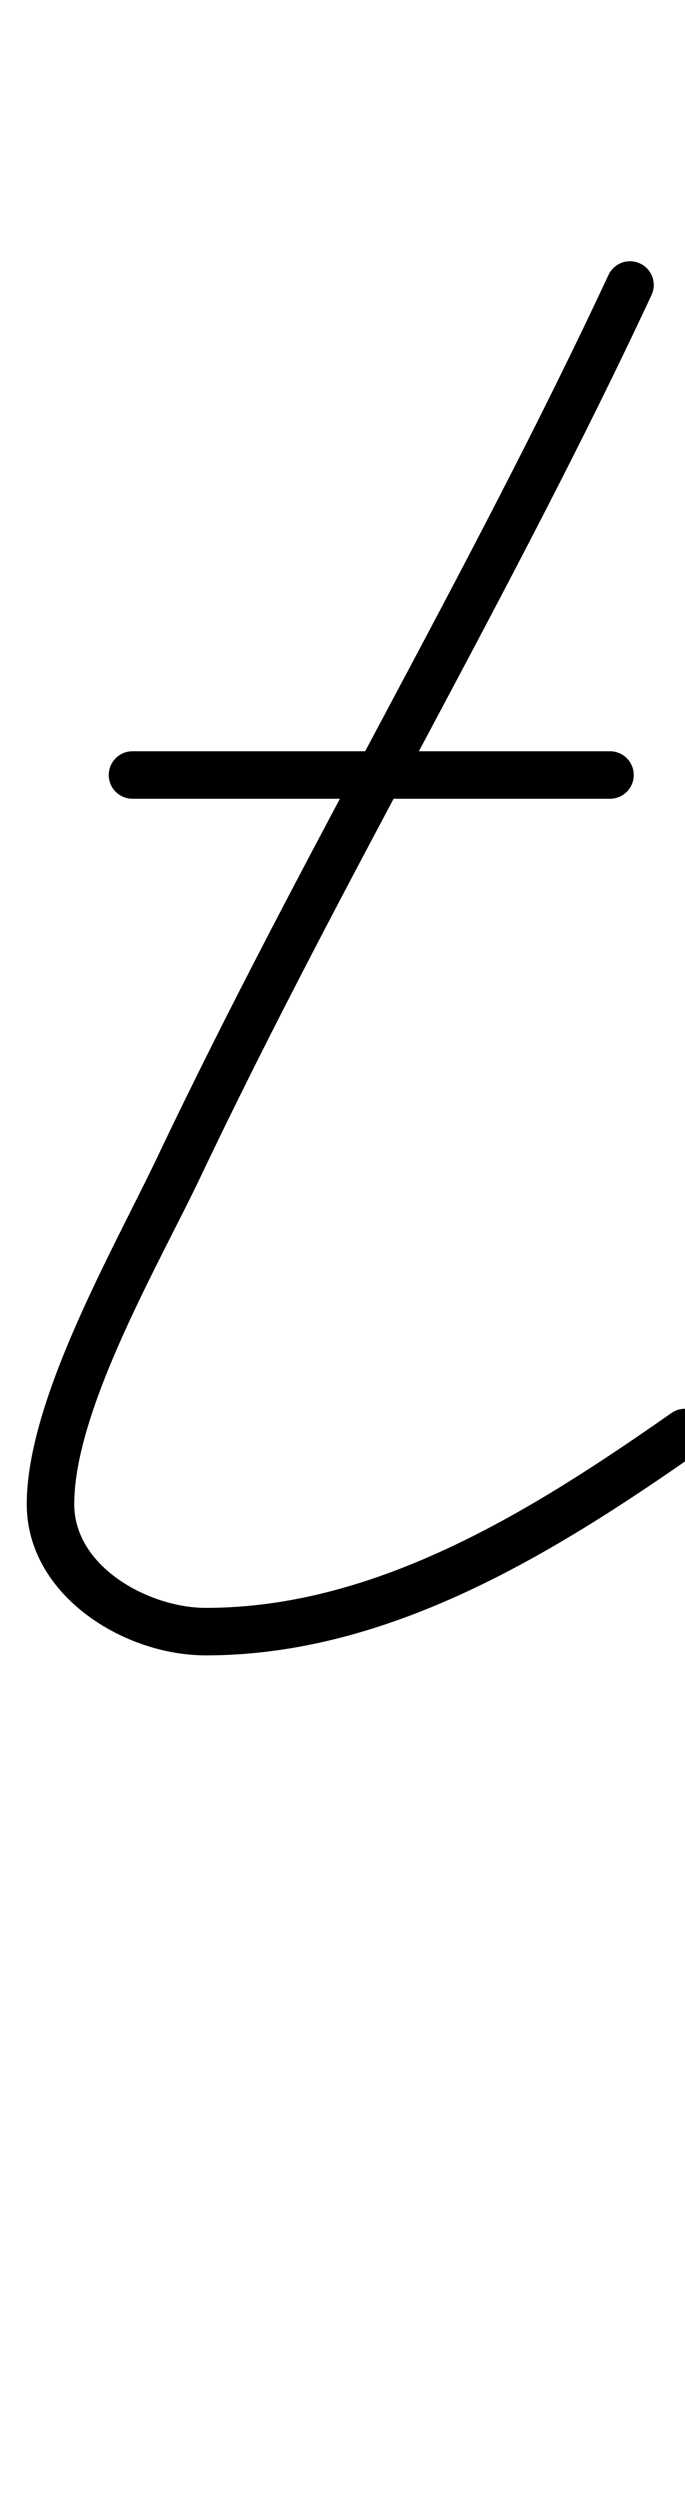 <?xml version="1.0" encoding="UTF-8"?>
<svg xmlns="http://www.w3.org/2000/svg" xmlns:inkscape="http://www.inkscape.org/namespaces/inkscape" xmlns:sodipodi="http://sodipodi.sourceforge.net/DTD/sodipodi-0.dtd" xmlns:svg="http://www.w3.org/2000/svg" version="1.1" viewBox="0 -350 274 1000">
    <sodipodi:namedview pagecolor="#ffffff" bordercolor="#666666" borderopacity="1.0" showgrid="true">
        <inkscape:grid id="grid№1" type="xygrid" dotted="false" enabled="true" visible="true" empspacing="10" />
        <sodipodi:guide id="baseline" position="0.00,350.00" orientation="0.00,1.00" />
    </sodipodi:namedview>
    <g id="glyph">
        <path d="M 53 -30.5C 53 -30.5 53 -30.5 53 -30.5C 116.667 -30.5 180.333 -30.5 244 -30.5C 249.247 -30.5 253.5 -34.753 253.5 -40C 253.5 -45.247 249.247 -49.5 244 -49.5C 244 -49.5 244 -49.5 244 -49.5C 180.333 -49.5 116.667 -49.5 53 -49.5C 47.753 -49.5 43.5 -45.247 43.5 -40C 43.5 -34.753 47.753 -30.5 53 -30.5ZM 243.39 -240.015C 243.39 -240.015 243.39 -240.015 243.39 -240.015C 187.653 -120.484 119.62 -6.511 62.947 112.818C 45.399 149.769 10.698 209.865 10.698 251.67C 10.698 287.866 49.186 312.147 82.311 312.147C 155.634 312.147 221.366 271.452 279.449 230.782C 283.747 227.773 284.791 221.849 281.782 217.551C 278.773 213.253 272.849 212.209 268.551 215.218C 213.965 253.439 151.329 293.147 82.311 293.147C 59.926 293.147 29.698 276.996 29.698 251.67C 29.698 213.686 64.126 154.626 80.109 120.972C 136.801 1.602 204.852 -112.41 260.61 -231.985C 262.827 -236.74 260.77 -242.393 256.015 -244.61C 251.26 -246.827 245.607 -244.77 243.39 -240.015Z" />
    </g>
</svg>
